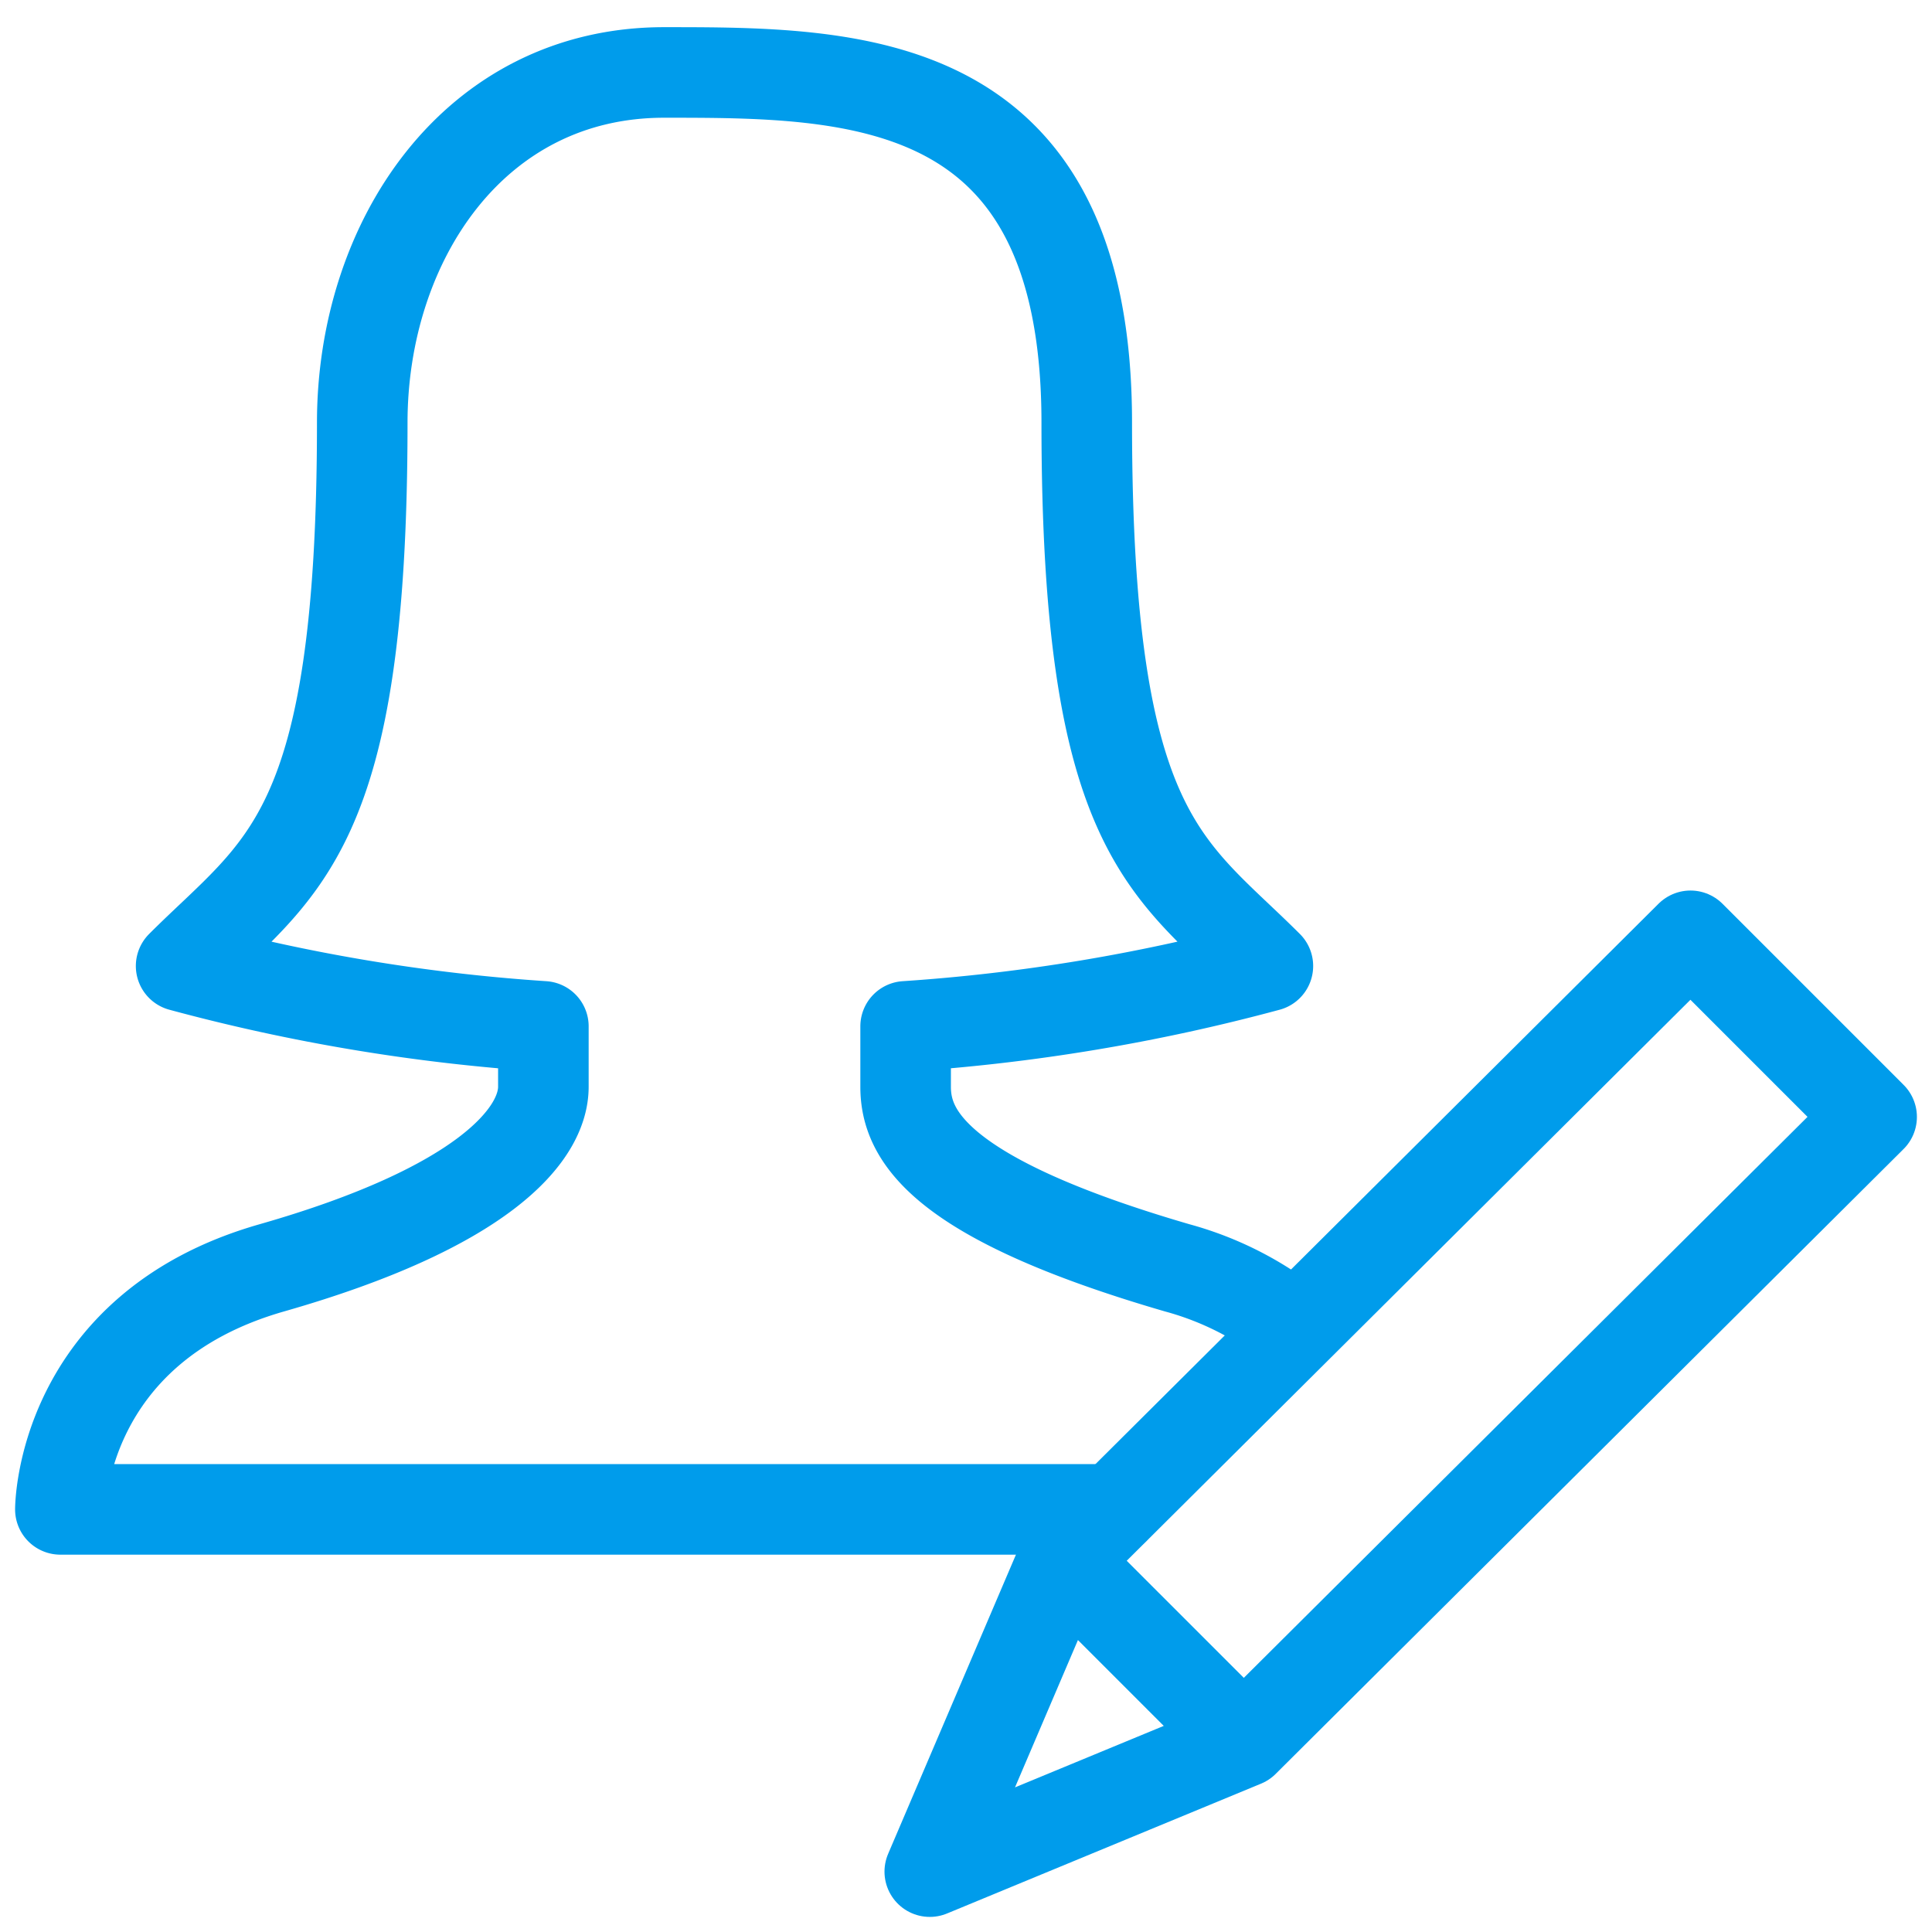 <?xml version="1.0" encoding="UTF-8"?> <svg xmlns="http://www.w3.org/2000/svg" xmlns:xlink="http://www.w3.org/1999/xlink" viewBox="0 0 64 64" aria-labelledby="title" aria-describedby="desc" role="img"><title>Edit Woman Account</title><desc>A line styled icon from Orion Icon Library.</desc><path data-name="layer2" d="M36.9 50H2s0-6 7-8 9-4.4 9-6v-2a61.4 61.4 0 0 1-12-2c3.3-3.3 6-4.3 6-18 0-6 3.7-11.6 10-11.6s14 0 14 11.6c0 13.7 2.7 14.7 6 18a61.7 61.7 0 0 1-12 2v2c0 1.6 1.1 3.7 9 6a10.6 10.6 0 0 1 3.9 2" fill="none" stroke="#009ceb" stroke-miterlimit="10" stroke-width="3" stroke-linejoin="round" stroke-linecap="round"></path><path data-name="layer1" fill="none" stroke="#009ceb" stroke-miterlimit="10" stroke-width="3" d="M56 31L35.2 51.7 30.8 62l10.4-4.3L62 37l-6-6zM35.2 51.7l6 6" stroke-linejoin="round" stroke-linecap="round"></path></svg> 